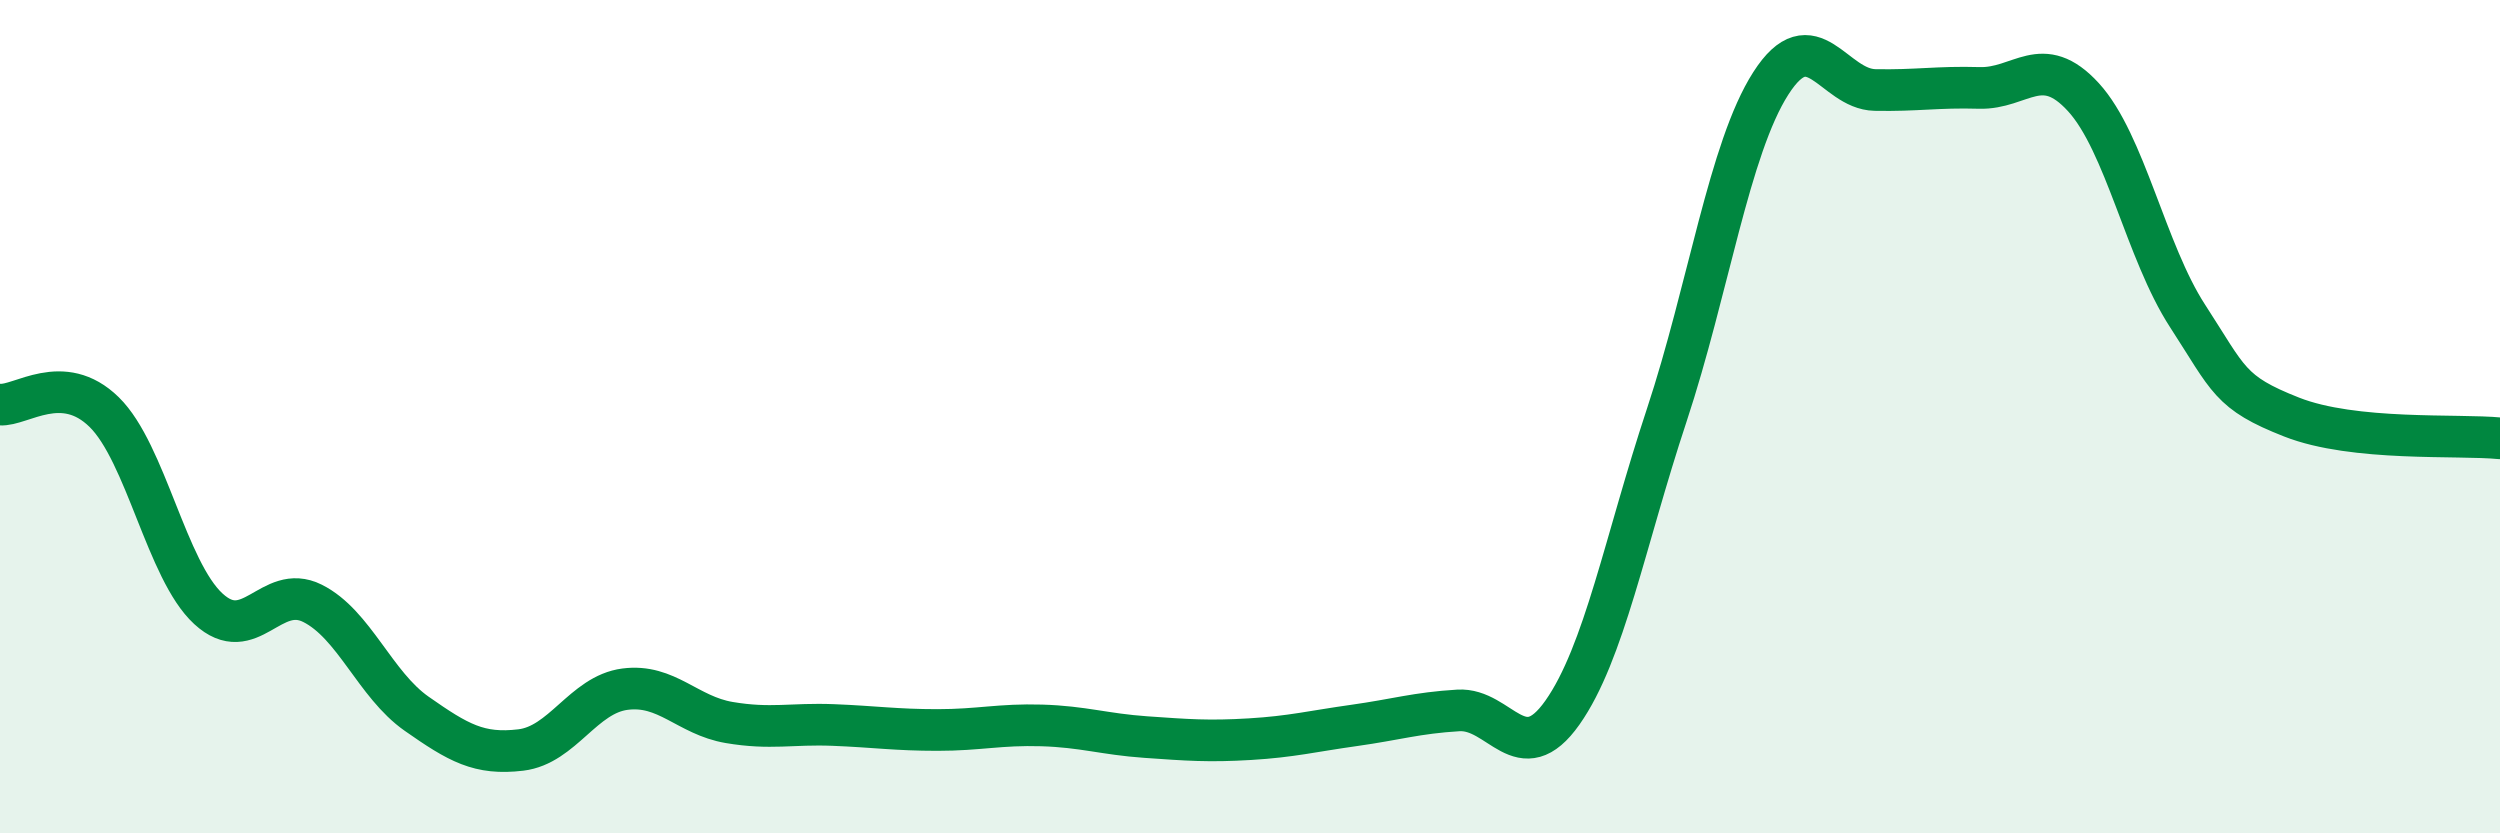 
    <svg width="60" height="20" viewBox="0 0 60 20" xmlns="http://www.w3.org/2000/svg">
      <path
        d="M 0,9.71 C 0.5,9.75 1.5,8.91 2.5,9.89 C 3.5,10.87 4,13.69 5,14.61 C 6,15.53 6.5,13.98 7.5,14.48 C 8.5,14.98 9,16.43 10,17.13 C 11,17.83 11.5,18.12 12.5,18 C 13.5,17.88 14,16.67 15,16.54 C 16,16.41 16.5,17.17 17.5,17.34 C 18.5,17.51 19,17.36 20,17.4 C 21,17.44 21.5,17.52 22.5,17.52 C 23.5,17.52 24,17.38 25,17.41 C 26,17.44 26.5,17.62 27.5,17.69 C 28.5,17.76 29,17.8 30,17.74 C 31,17.68 31.5,17.55 32.5,17.41 C 33.5,17.27 34,17.11 35,17.05 C 36,16.99 36.5,18.52 37.5,17.1 C 38.5,15.68 39,12.99 40,9.97 C 41,6.95 41.5,3.56 42.5,2 C 43.5,0.44 44,2.14 45,2.16 C 46,2.18 46.5,2.08 47.5,2.11 C 48.5,2.14 49,1.24 50,2.33 C 51,3.42 51.5,6.04 52.5,7.58 C 53.5,9.12 53.5,9.42 55,10.01 C 56.5,10.6 59,10.42 60,10.52L60 20L0 20Z"
        fill="#008740"
        opacity="0.1"
        stroke-linecap="round"
        stroke-linejoin="round"
      />
      <path
        d="M 0,9.71 C 0.5,9.75 1.5,8.91 2.5,9.89 C 3.5,10.87 4,13.69 5,14.61 C 6,15.53 6.5,13.98 7.5,14.48 C 8.5,14.98 9,16.43 10,17.13 C 11,17.83 11.5,18.12 12.5,18 C 13.5,17.88 14,16.67 15,16.54 C 16,16.41 16.5,17.17 17.5,17.34 C 18.5,17.51 19,17.36 20,17.4 C 21,17.44 21.5,17.52 22.5,17.52 C 23.5,17.52 24,17.38 25,17.41 C 26,17.44 26.5,17.62 27.5,17.69 C 28.5,17.76 29,17.8 30,17.74 C 31,17.68 31.5,17.55 32.5,17.41 C 33.5,17.27 34,17.11 35,17.05 C 36,16.99 36.5,18.52 37.5,17.1 C 38.5,15.68 39,12.99 40,9.97 C 41,6.95 41.5,3.56 42.5,2 C 43.5,0.44 44,2.14 45,2.16 C 46,2.18 46.5,2.08 47.5,2.11 C 48.5,2.14 49,1.24 50,2.33 C 51,3.42 51.5,6.04 52.5,7.58 C 53.5,9.12 53.5,9.42 55,10.01 C 56.5,10.6 59,10.42 60,10.52"
        stroke="#008740"
        stroke-width="1"
        fill="none"
        stroke-linecap="round"
        stroke-linejoin="round"
      />
    </svg>
  